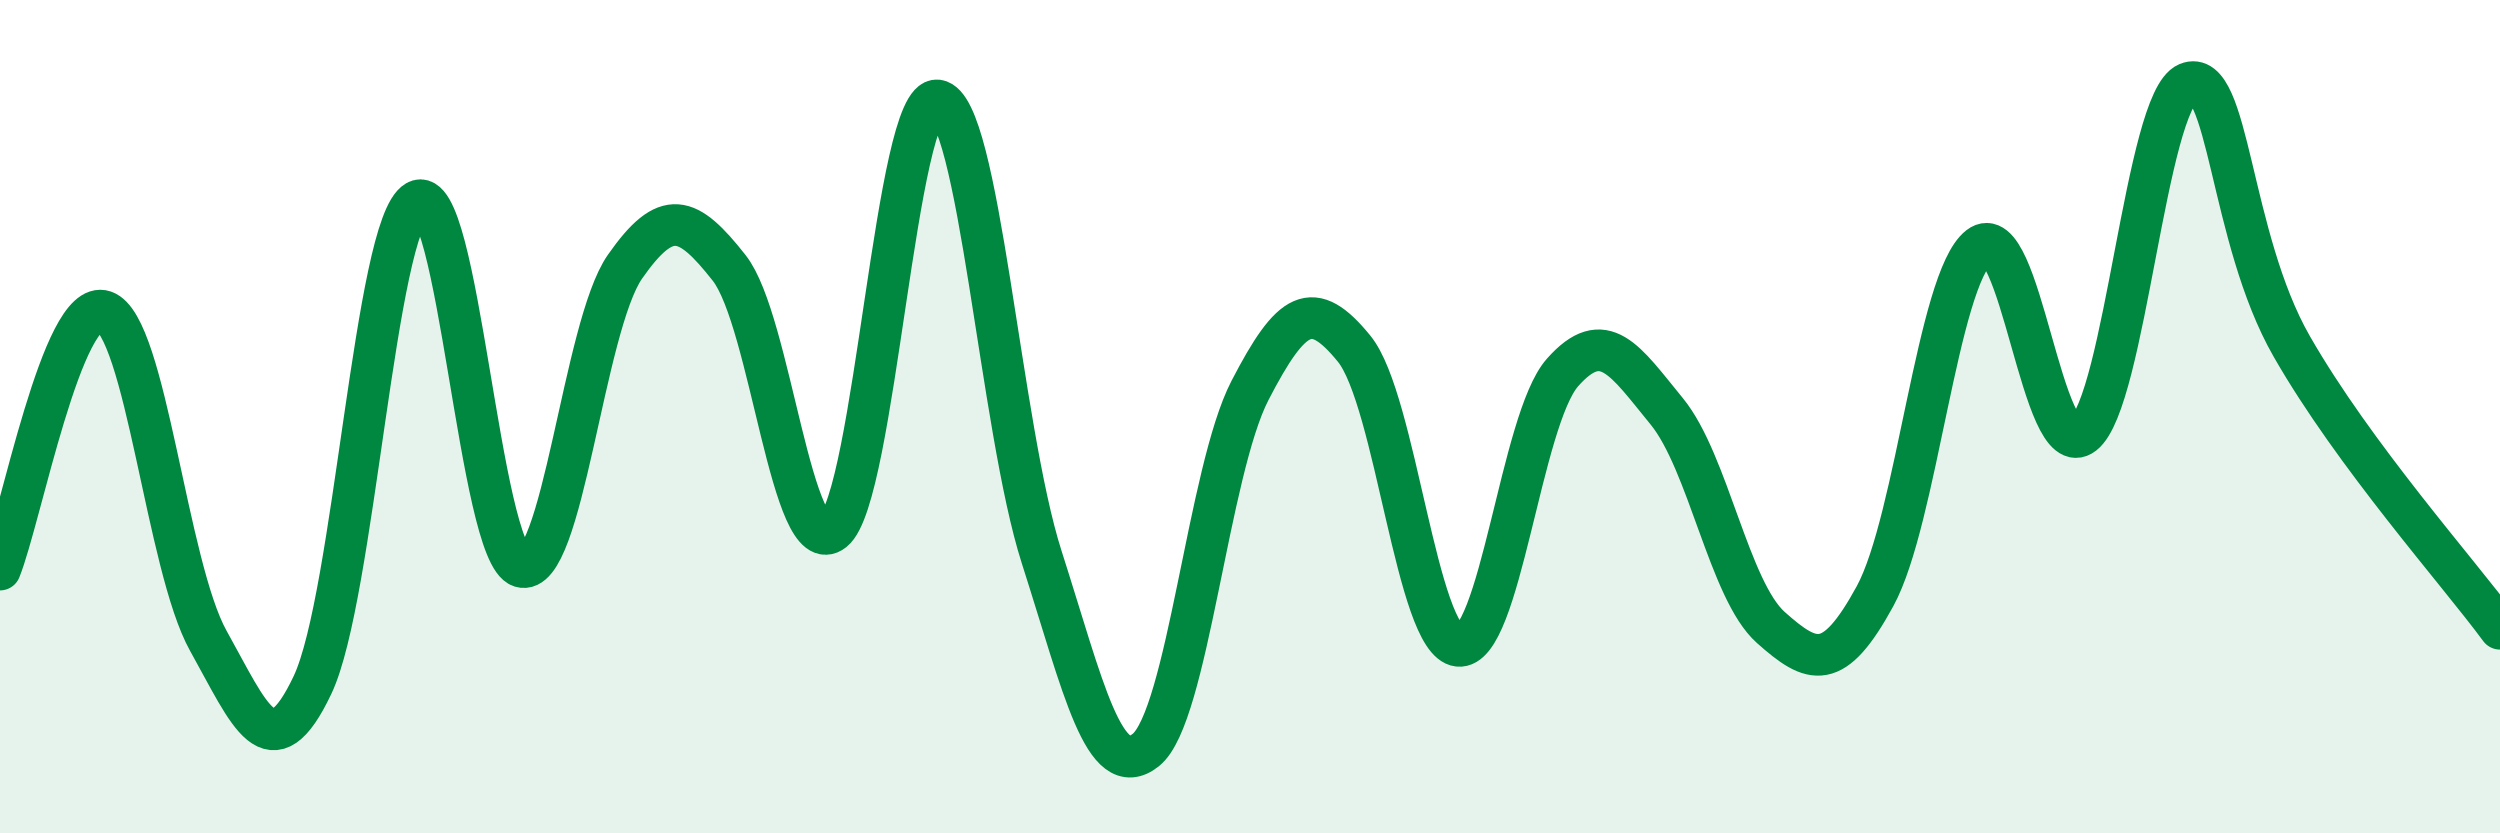 
    <svg width="60" height="20" viewBox="0 0 60 20" xmlns="http://www.w3.org/2000/svg">
      <path
        d="M 0,13.67 C 0.5,12.43 1.5,7.13 2.5,7.47 C 3.5,7.81 4,13.59 5,15.38 C 6,17.17 6.5,18.55 7.5,16.44 C 8.5,14.33 9,5.4 10,4.83 C 11,4.26 11.5,13.29 12.5,13.6 C 13.5,13.91 14,7.83 15,6.4 C 16,4.97 16.5,5.16 17.5,6.43 C 18.5,7.7 19,13.54 20,12.74 C 21,11.94 21.5,2.28 22.5,2.41 C 23.5,2.54 24,10.25 25,13.37 C 26,16.49 26.5,18.8 27.5,18 C 28.5,17.2 29,11.3 30,9.37 C 31,7.44 31.5,7.14 32.5,8.37 C 33.5,9.6 34,15.39 35,15.5 C 36,15.61 36.5,10.07 37.5,8.94 C 38.5,7.81 39,8.65 40,9.87 C 41,11.09 41.5,14.17 42.5,15.06 C 43.5,15.95 44,16.14 45,14.31 C 46,12.48 46.5,6.7 47.5,5.92 C 48.5,5.14 49,11.2 50,10.42 C 51,9.64 51.5,2.42 52.5,2 C 53.5,1.58 53.5,5.69 55,8.31 C 56.5,10.93 59,13.73 60,15.09L60 20L0 20Z"
        fill="#008740"
        opacity="0.1"
        stroke-linecap="round"
        stroke-linejoin="round"
      />
      <path
        d="M 0,13.67 C 0.5,12.43 1.5,7.13 2.5,7.47 C 3.5,7.81 4,13.59 5,15.38 C 6,17.17 6.5,18.55 7.5,16.44 C 8.5,14.33 9,5.4 10,4.83 C 11,4.26 11.5,13.29 12.5,13.6 C 13.5,13.91 14,7.83 15,6.4 C 16,4.97 16.5,5.16 17.5,6.43 C 18.5,7.7 19,13.54 20,12.74 C 21,11.94 21.5,2.28 22.5,2.41 C 23.5,2.54 24,10.25 25,13.37 C 26,16.49 26.5,18.8 27.5,18 C 28.5,17.2 29,11.3 30,9.37 C 31,7.44 31.5,7.14 32.5,8.37 C 33.5,9.6 34,15.39 35,15.5 C 36,15.61 36.5,10.07 37.5,8.94 C 38.5,7.81 39,8.65 40,9.87 C 41,11.09 41.5,14.17 42.5,15.06 C 43.5,15.95 44,16.14 45,14.31 C 46,12.48 46.5,6.7 47.5,5.92 C 48.5,5.14 49,11.2 50,10.42 C 51,9.64 51.5,2.42 52.5,2 C 53.5,1.58 53.5,5.69 55,8.31 C 56.5,10.93 59,13.73 60,15.09"
        stroke="#008740"
        stroke-width="1"
        fill="none"
        stroke-linecap="round"
        stroke-linejoin="round"
      />
    </svg>
  